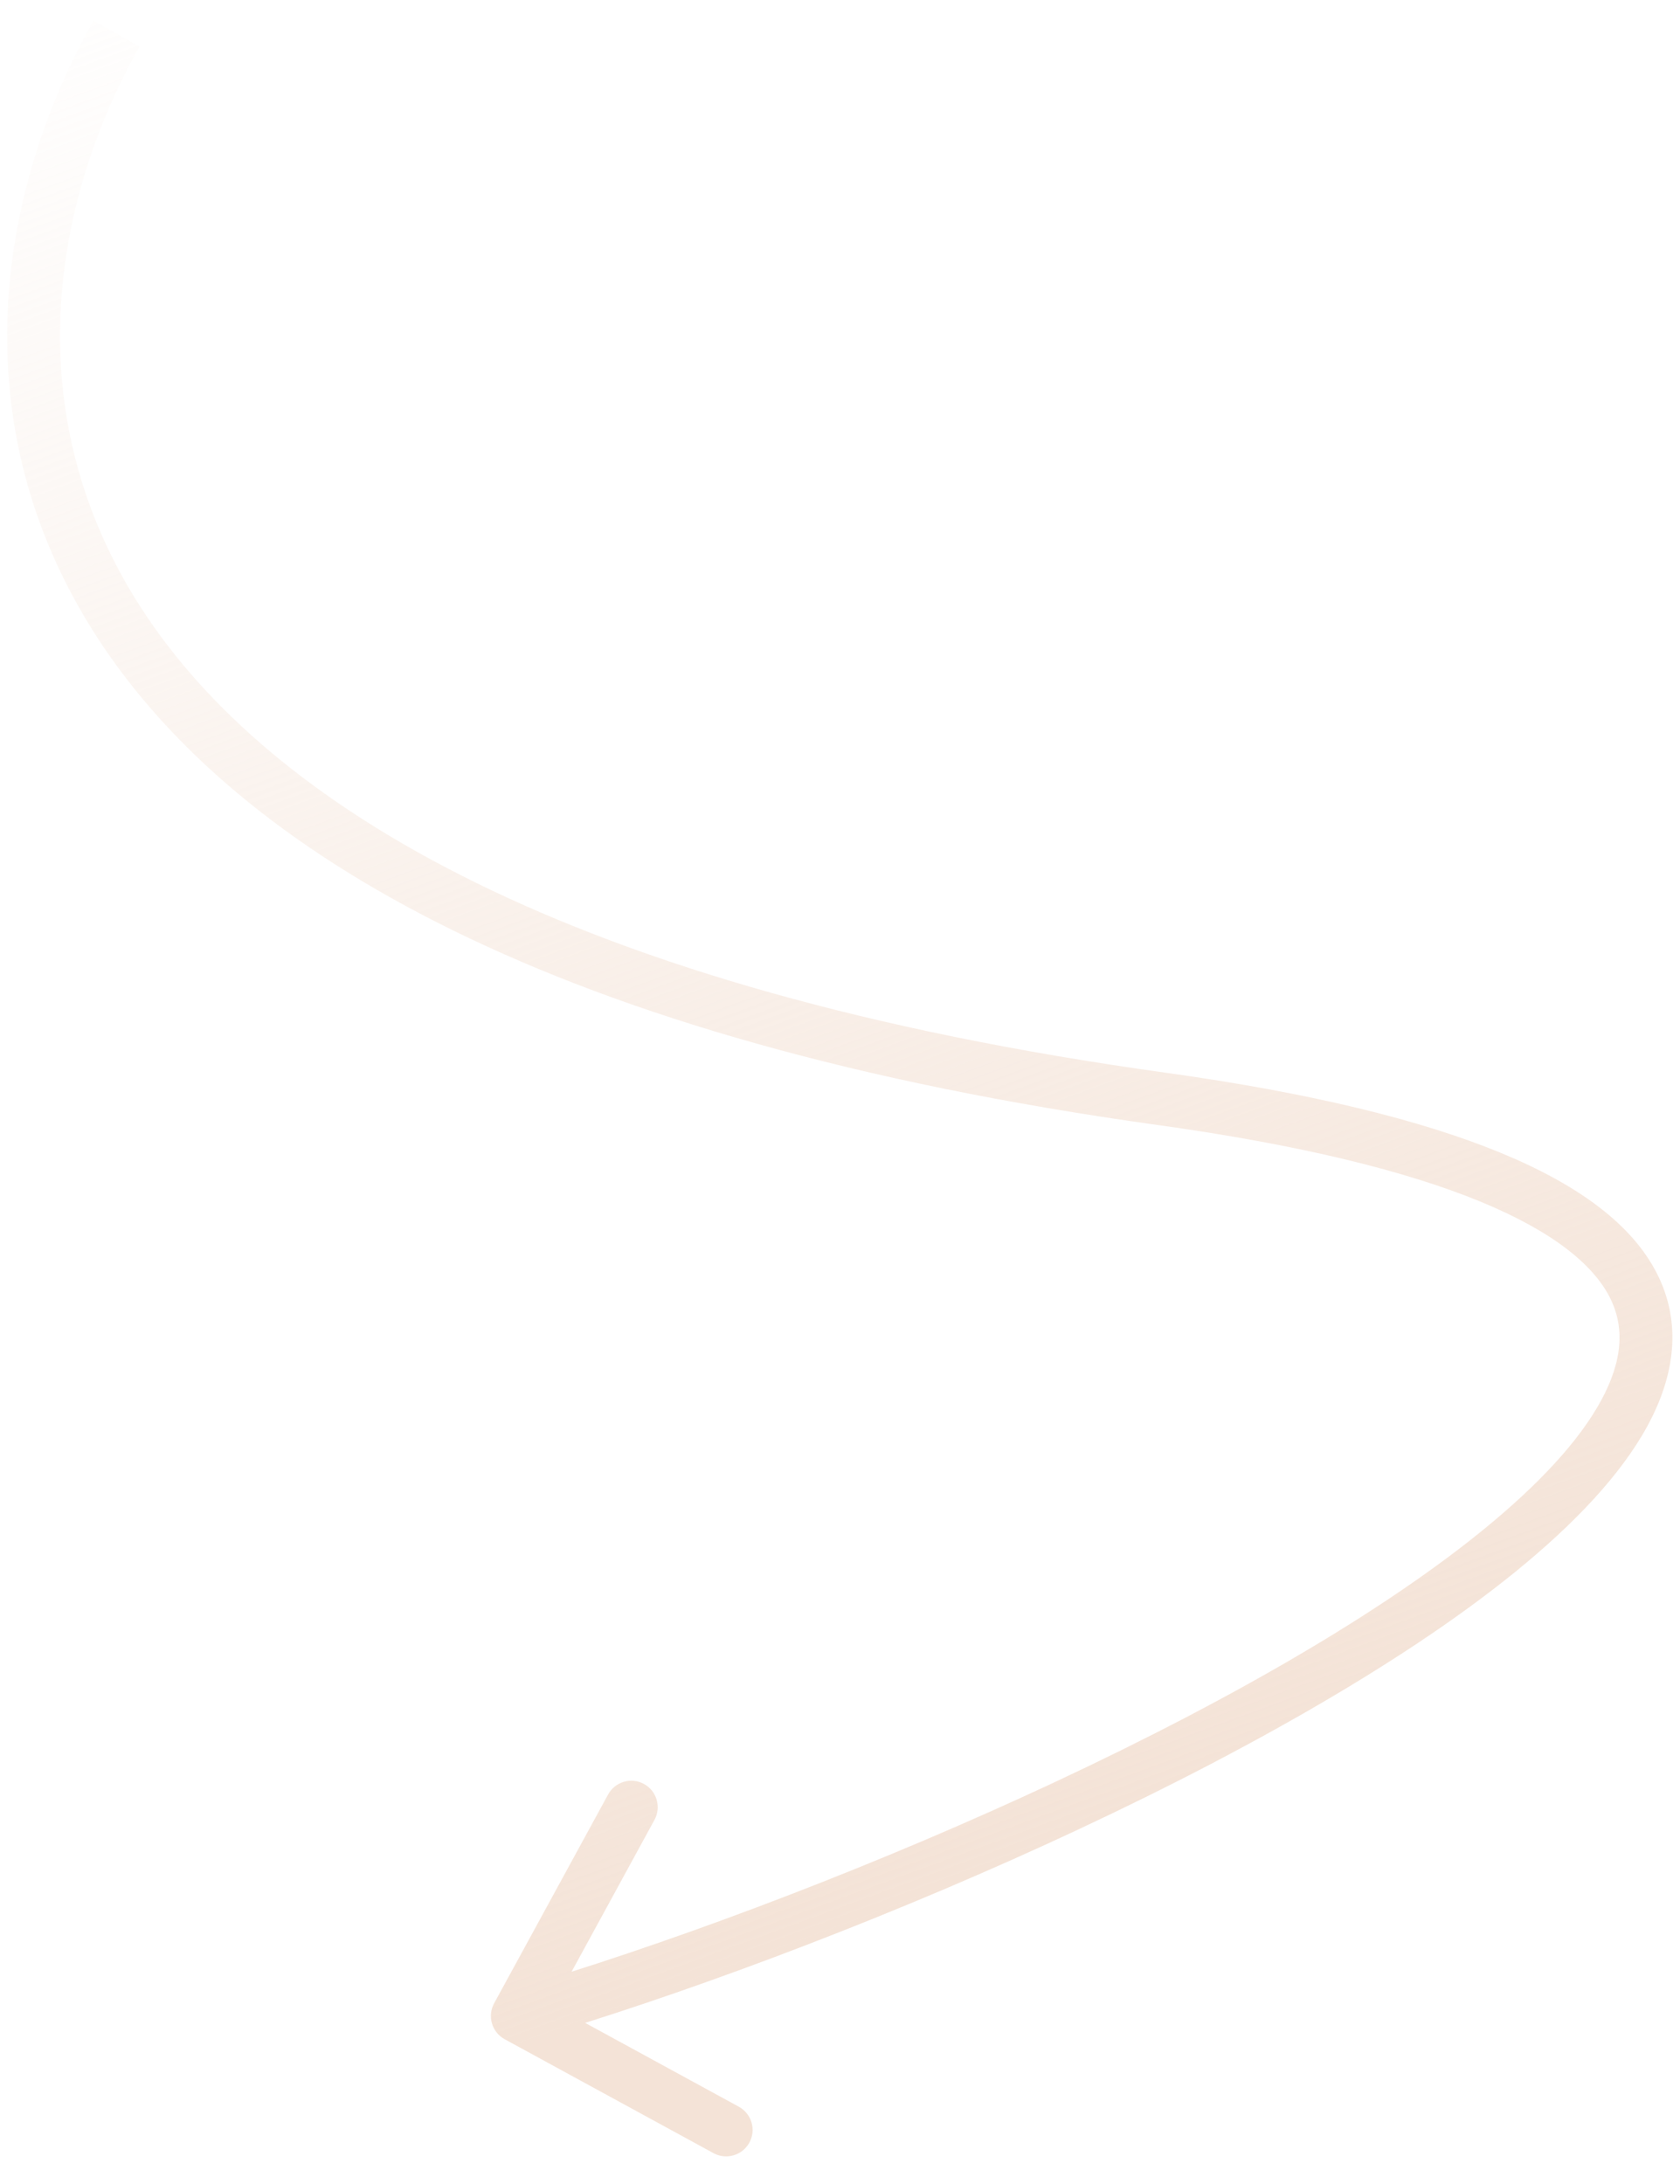 <?xml version="1.0" encoding="UTF-8"?> <svg xmlns="http://www.w3.org/2000/svg" width="50" height="65" viewBox="0 0 50 65" fill="none"><path d="M34.568 32.704L34.676 31.924L34.568 32.704ZM15.02 60.691C14.639 60.483 14.498 60.005 14.706 59.623L18.098 53.408C18.306 53.027 18.783 52.886 19.165 53.094C19.546 53.302 19.687 53.78 19.479 54.162L16.464 59.686L21.989 62.7C22.37 62.909 22.511 63.386 22.303 63.768C22.095 64.149 21.617 64.29 21.235 64.082L15.02 60.691ZM3.468 1L4.153 1.387C1.553 5.988 0.46 12.341 4.226 18.133C8.013 23.959 16.855 29.446 34.676 31.924L34.568 32.704L34.459 33.483C16.468 30.98 7.064 25.386 2.906 18.991C-1.273 12.561 -0.009 5.553 2.783 0.613L3.468 1ZM34.568 32.704L34.676 31.924C39.011 32.527 42.29 33.332 44.658 34.308C47.01 35.276 48.575 36.458 49.308 37.89C50.067 39.374 49.843 40.942 49.035 42.432C48.238 43.9 46.842 45.365 45.094 46.785C38.115 52.451 24.6 58.114 15.619 60.755L15.397 60L15.175 59.245C24.087 56.626 37.365 51.034 44.102 45.563C45.783 44.199 46.998 42.887 47.652 41.682C48.295 40.497 48.361 39.495 47.907 38.606C47.426 37.666 46.273 36.674 44.059 35.762C41.863 34.858 38.729 34.077 34.459 33.483L34.568 32.704Z" fill="url(#paint0_linear_354_22)"></path><defs><linearGradient id="paint0_linear_354_22" x1="13.343" y1="61.706" x2="-8.619" y2="1.592" gradientUnits="userSpaceOnUse"><stop stop-color="#F4E3D7"></stop><stop offset="1" stop-color="#F4E3D7" stop-opacity="0"></stop></linearGradient></defs></svg> 